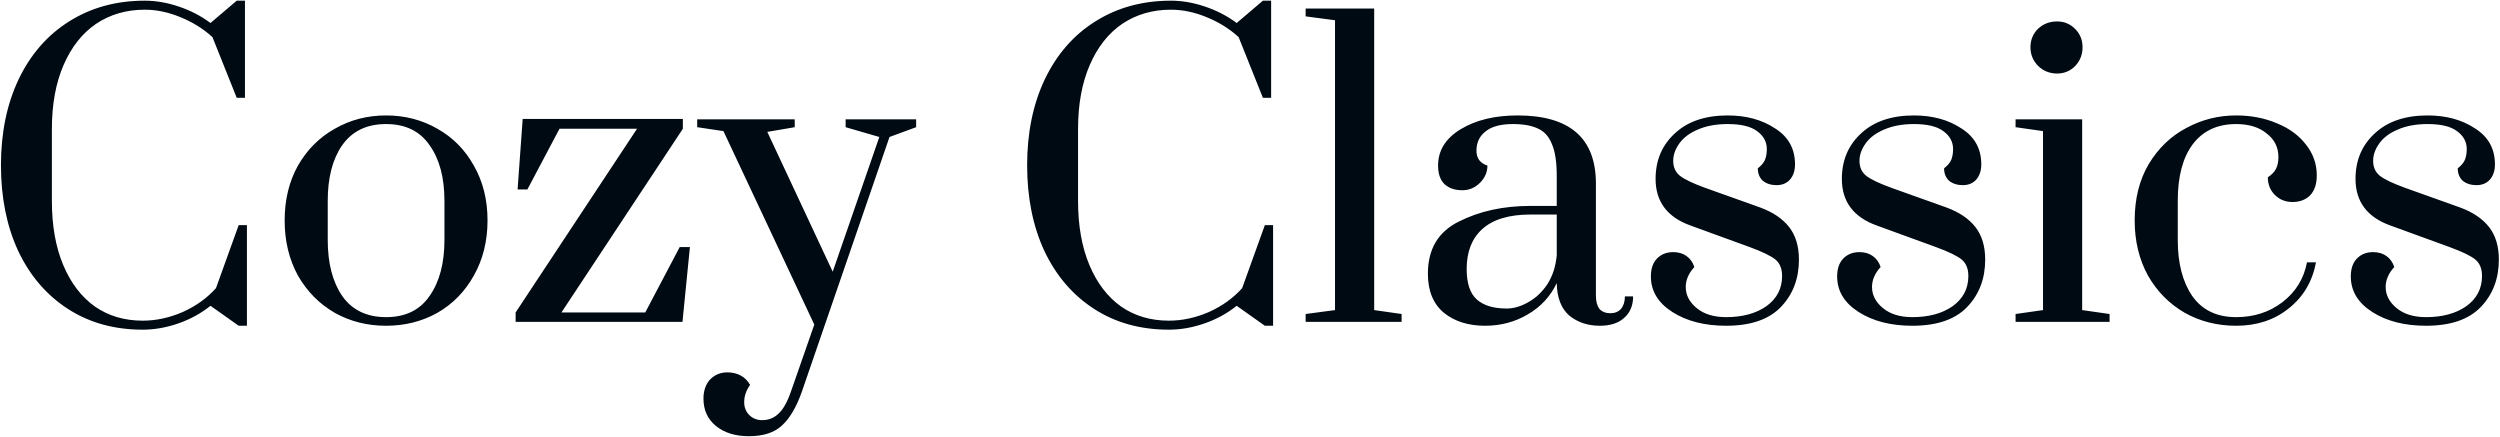 <svg width="1305" height="228" viewBox="0 0 1305 228" fill="none" xmlns="http://www.w3.org/2000/svg">
<path d="M74.508 172.089C59.652 172.089 46.636 168.477 35.46 161.253C24.284 154.03 15.629 143.944 9.496 130.996C3.498 118.048 0.5 103.124 0.5 86.223C0.5 69.323 3.567 54.398 9.7 41.45C15.97 28.366 24.761 18.28 36.073 11.193C47.522 3.969 60.674 0.357 75.531 0.357C81.391 0.357 87.32 1.379 93.317 3.424C99.45 5.468 104.97 8.331 109.877 12.011L123.574 0.357H127.868V51.059H123.574L110.899 19.37C106.129 15.009 100.541 11.534 94.135 8.944C87.865 6.354 81.664 5.059 75.531 5.059C65.99 5.059 57.54 7.513 50.18 12.419C42.956 17.326 37.3 24.482 33.211 33.886C29.122 43.29 27.078 54.466 27.078 67.414V104.827C27.078 117.775 29.054 128.952 33.007 138.356C36.959 147.76 42.479 154.984 49.566 160.027C56.654 164.933 64.968 167.387 74.508 167.387C81.459 167.387 88.41 165.887 95.361 162.889C102.312 159.754 108.105 155.597 112.739 150.418L124.597 117.503H128.89V170.044H124.597L109.877 159.618C104.97 163.57 99.382 166.637 93.113 168.818C86.843 170.998 80.642 172.089 74.508 172.089ZM201.539 170.044C191.726 170.044 182.798 167.796 174.757 163.298C166.716 158.664 160.31 152.19 155.539 143.876C150.905 135.426 148.588 125.817 148.588 115.049C148.588 104.282 150.905 94.742 155.539 86.428C160.31 78.114 166.716 71.708 174.757 67.21C182.798 62.576 191.726 60.259 201.539 60.259C211.352 60.259 220.279 62.576 228.321 67.21C236.362 71.708 242.7 78.114 247.334 86.428C252.104 94.742 254.489 104.282 254.489 115.049C254.489 125.817 252.104 135.426 247.334 143.876C242.7 152.19 236.362 158.664 228.321 163.298C220.279 167.796 211.352 170.044 201.539 170.044ZM201.539 165.547C211.625 165.547 219.189 161.867 224.232 154.507C229.411 147.147 232.001 137.402 232.001 125.272V104.827C232.001 92.697 229.411 83.02 224.232 75.797C219.189 68.437 211.625 64.757 201.539 64.757C191.453 64.757 183.821 68.437 178.641 75.797C173.598 83.02 171.077 92.697 171.077 104.827V125.272C171.077 137.402 173.598 147.147 178.641 154.507C183.821 161.867 191.453 165.547 201.539 165.547ZM269.158 168V163.093L332.535 67.21H292.056L275.291 98.899H270.18L272.838 62.099H356.455V67.21L293.078 163.093H336.829L354.819 128.952H360.135L356.251 168H269.158ZM390.924 227.697C383.837 227.697 378.113 225.925 373.751 222.382C369.39 218.838 367.209 214.068 367.209 208.071C367.209 203.982 368.367 200.643 370.684 198.053C373.138 195.6 376.136 194.373 379.68 194.373C382.27 194.373 384.587 194.918 386.631 196.009C388.675 197.099 390.311 198.734 391.538 200.915C389.493 203.777 388.471 206.776 388.471 209.911C388.471 212.637 389.357 214.885 391.129 216.657C392.901 218.429 395.149 219.315 397.875 219.315C401.146 219.315 403.94 218.225 406.257 216.044C408.711 213.863 410.891 210.047 412.8 204.595L425.066 169.431L377.636 68.437L363.938 66.392V62.303H414.844V66.392L400.533 68.846L434.675 141.831L459.004 71.503L441.421 66.392V62.303H478.221V66.392L464.319 71.503L418.524 204.595C415.662 212.637 412.186 218.497 408.097 222.177C404.145 225.857 398.42 227.697 390.924 227.697ZM610.171 172.089C595.315 172.089 582.299 168.477 571.123 161.253C559.946 154.03 551.292 143.944 545.158 130.996C539.161 118.048 536.163 103.124 536.163 86.223C536.163 69.323 539.23 54.398 545.363 41.45C551.632 28.366 560.423 18.28 571.736 11.193C583.185 3.969 596.337 0.357 611.193 0.357C617.054 0.357 622.983 1.379 628.98 3.424C635.113 5.468 640.633 8.331 645.54 12.011L659.237 0.357H663.53V51.059H659.237L646.562 19.37C641.791 15.009 636.203 11.534 629.797 8.944C623.528 6.354 617.326 5.059 611.193 5.059C601.653 5.059 593.202 7.513 585.842 12.419C578.619 17.326 572.963 24.482 568.874 33.886C564.785 43.29 562.74 54.466 562.74 67.414V104.827C562.74 117.775 564.717 128.952 568.669 138.356C572.622 147.76 578.142 154.984 585.229 160.027C592.316 164.933 600.63 167.387 610.171 167.387C617.122 167.387 624.073 165.887 631.024 162.889C637.975 159.754 643.768 155.597 648.402 150.418L660.259 117.503H664.553V170.044H660.259L645.54 159.618C640.633 163.57 635.045 166.637 628.775 168.818C622.506 170.998 616.304 172.089 610.171 172.089ZM681.545 168V163.911L696.878 161.867V10.579L681.545 8.535V4.446H717.323V161.867L731.634 163.911V168H681.545ZM775.207 170.044C766.484 170.044 759.329 167.796 753.741 163.298C748.153 158.664 745.358 151.849 745.358 142.854C745.358 130.042 750.742 120.978 761.509 115.663C772.277 110.211 784.748 107.485 798.922 107.485H812.62V91.743C812.62 84.656 811.802 79.204 810.167 75.388C808.667 71.435 806.282 68.709 803.011 67.21C799.74 65.574 795.311 64.757 789.722 64.757C783.317 64.757 778.546 66.052 775.411 68.641C772.277 71.094 770.709 74.434 770.709 78.659C770.709 82.611 772.617 85.201 776.434 86.428C776.434 89.835 775.139 92.833 772.549 95.423C769.96 98.013 766.893 99.307 763.349 99.307C759.533 99.307 756.466 98.285 754.149 96.241C751.832 94.06 750.674 90.789 750.674 86.428C750.674 78.522 754.627 72.185 762.532 67.414C770.437 62.644 780.318 60.259 792.176 60.259C819.435 60.259 833.064 72.117 833.064 95.832V154.302C833.064 157.301 833.678 159.618 834.904 161.253C836.267 162.753 838.175 163.502 840.629 163.502C842.946 163.502 844.786 162.753 846.149 161.253C847.511 159.618 848.193 157.437 848.193 154.711H852.486C852.486 159.482 850.919 163.23 847.784 165.956C844.786 168.681 840.56 170.044 835.109 170.044C828.839 170.044 823.524 168.273 819.162 164.729C814.937 161.049 812.756 155.393 812.62 147.76C809.349 154.711 804.306 160.163 797.491 164.116C790.813 168.068 783.385 170.044 775.207 170.044ZM786.451 161.049C790.131 161.049 793.879 159.959 797.696 157.778C801.648 155.597 804.987 152.462 807.713 148.374C810.439 144.148 812.075 139.105 812.62 133.245V111.983H798.922C787.746 111.983 779.364 114.504 773.776 119.547C768.324 124.454 765.598 131.405 765.598 140.4C765.598 147.897 767.37 153.212 770.914 156.347C774.457 159.482 779.637 161.049 786.451 161.049ZM901.017 170.044C889.841 170.044 880.505 167.659 873.009 162.889C865.512 158.119 861.764 151.917 861.764 144.285C861.764 140.332 862.787 137.266 864.831 135.085C867.012 132.768 869.874 131.609 873.418 131.609C876.143 131.609 878.46 132.291 880.369 133.654C882.277 135.017 883.64 136.925 884.457 139.378C881.459 142.649 879.96 146.125 879.96 149.805C879.96 154.03 881.868 157.71 885.684 160.845C889.5 163.979 894.611 165.547 901.017 165.547C909.601 165.547 916.621 163.639 922.071 159.822C927.531 155.87 930.251 150.622 930.251 144.08C930.251 140.264 929.091 137.402 926.781 135.494C924.461 133.586 919.961 131.405 913.281 128.952L882.413 117.707C870.283 113.346 864.218 105.236 864.218 93.379C864.218 83.702 867.557 75.797 874.235 69.663C880.914 63.394 890.114 60.259 901.835 60.259C911.511 60.259 919.761 62.508 926.571 67.005C933.521 71.367 937.001 77.637 937.001 85.814C937.001 89.085 936.111 91.743 934.341 93.787C932.571 95.696 930.251 96.65 927.391 96.65C924.531 96.65 922.141 95.9 920.231 94.401C918.461 92.765 917.581 90.585 917.581 87.859C919.351 86.496 920.571 85.065 921.261 83.565C921.941 81.93 922.281 80.022 922.281 77.841C922.281 74.025 920.571 70.89 917.171 68.437C913.901 65.983 908.791 64.757 901.835 64.757C895.838 64.757 890.659 65.711 886.297 67.619C882.072 69.391 878.869 71.776 876.689 74.774C874.508 77.773 873.418 80.839 873.418 83.974C873.418 87.245 874.576 89.835 876.893 91.743C879.346 93.651 883.776 95.764 890.182 98.081L918.801 108.303C925.481 110.756 930.521 114.164 933.931 118.525C937.341 122.886 939.041 128.543 939.041 135.494C939.041 145.443 935.911 153.689 929.641 160.231C923.371 166.773 913.831 170.044 901.017 170.044ZM998.251 170.044C987.071 170.044 977.731 167.659 970.241 162.889C962.741 158.119 958.991 151.917 958.991 144.285C958.991 140.332 960.021 137.266 962.061 135.085C964.241 132.768 967.101 131.609 970.651 131.609C973.371 131.609 975.691 132.291 977.601 133.654C979.511 135.017 980.871 136.925 981.691 139.378C978.691 142.649 977.191 146.125 977.191 149.805C977.191 154.03 979.101 157.71 982.911 160.845C986.731 163.979 991.841 165.547 998.251 165.547C1006.83 165.547 1013.85 163.639 1019.3 159.822C1024.76 155.87 1027.48 150.622 1027.48 144.08C1027.48 140.264 1026.32 137.402 1024.01 135.494C1021.69 133.586 1017.19 131.405 1010.51 128.952L979.641 117.707C967.511 113.346 961.451 105.236 961.451 93.379C961.451 83.702 964.791 75.797 971.461 69.663C978.141 63.394 987.341 60.259 999.061 60.259C1008.74 60.259 1016.99 62.508 1023.8 67.005C1030.75 71.367 1034.23 77.637 1034.23 85.814C1034.23 89.085 1033.34 91.743 1031.57 93.787C1029.8 95.696 1027.48 96.65 1024.62 96.65C1021.76 96.65 1019.37 95.9 1017.46 94.401C1015.69 92.765 1014.81 90.585 1014.81 87.859C1016.58 86.496 1017.8 85.065 1018.49 83.565C1019.17 81.93 1019.51 80.022 1019.51 77.841C1019.51 74.025 1017.8 70.89 1014.4 68.437C1011.13 65.983 1006.01 64.757 999.061 64.757C993.071 64.757 987.891 65.711 983.531 67.619C979.301 69.391 976.101 71.776 973.921 74.774C971.741 77.773 970.651 80.839 970.651 83.974C970.651 87.245 971.801 89.835 974.121 91.743C976.581 93.651 981.001 95.764 987.411 98.081L1016.03 108.303C1022.71 110.756 1027.75 114.164 1031.16 118.525C1034.57 122.886 1036.27 128.543 1036.27 135.494C1036.27 145.443 1033.14 153.689 1026.87 160.231C1020.6 166.773 1011.06 170.044 998.251 170.044ZM1073.81 38.384C1069.99 38.384 1066.72 37.089 1063.99 34.499C1061.27 31.773 1059.9 28.502 1059.9 24.686C1059.9 20.87 1061.2 17.667 1063.79 15.077C1066.51 12.488 1069.85 11.193 1073.81 11.193C1077.49 11.193 1080.62 12.488 1083.21 15.077C1085.8 17.667 1087.09 20.87 1087.09 24.686C1087.09 28.502 1085.8 31.773 1083.21 34.499C1080.62 37.089 1077.49 38.384 1073.81 38.384ZM1052.13 168V163.911L1066.45 161.867V68.437L1052.13 66.392V62.303H1086.89V161.867L1101.2 163.911V168H1052.13ZM1167.25 170.044C1157.43 170.044 1148.51 167.796 1140.47 163.298C1132.42 158.664 1126.02 152.19 1121.25 143.876C1116.61 135.426 1114.3 125.817 1114.3 115.049C1114.3 103.737 1116.75 93.924 1121.66 85.61C1126.7 77.296 1133.24 71.026 1141.28 66.801C1149.33 62.44 1157.98 60.259 1167.25 60.259C1175.02 60.259 1182.1 61.622 1188.51 64.348C1194.92 66.937 1199.96 70.617 1203.64 75.388C1207.46 80.158 1209.36 85.542 1209.36 91.539C1209.36 96.036 1208.2 99.512 1205.89 101.965C1203.57 104.282 1200.5 105.441 1196.69 105.441C1193.01 105.441 1189.94 104.214 1187.49 101.761C1185.03 99.307 1183.81 96.241 1183.81 92.561C1185.85 91.198 1187.28 89.699 1188.1 88.063C1188.92 86.428 1189.33 84.383 1189.33 81.93C1189.33 76.887 1187.28 72.798 1183.19 69.663C1179.24 66.392 1173.93 64.757 1167.25 64.757C1157.43 64.757 1149.87 68.3 1144.55 75.388C1139.38 82.339 1136.79 92.152 1136.79 104.827V125.272C1136.79 137.402 1139.31 147.147 1144.35 154.507C1149.53 161.867 1157.16 165.547 1167.25 165.547C1176.52 165.547 1184.56 162.957 1191.37 157.778C1198.32 152.462 1202.62 145.511 1204.25 136.925H1208.95C1207.05 147.011 1202.28 155.052 1194.64 161.049C1187.15 167.046 1178.02 170.044 1167.25 170.044ZM1266.38 170.044C1255.2 170.044 1245.86 167.659 1238.37 162.889C1230.87 158.119 1227.12 151.917 1227.12 144.285C1227.12 140.332 1228.15 137.266 1230.19 135.085C1232.37 132.768 1235.23 131.609 1238.78 131.609C1241.5 131.609 1243.82 132.291 1245.73 133.654C1247.64 135.017 1249 136.925 1249.82 139.378C1246.82 142.649 1245.32 146.125 1245.32 149.805C1245.32 154.03 1247.23 157.71 1251.04 160.845C1254.86 163.979 1259.97 165.547 1266.38 165.547C1274.96 165.547 1281.98 163.639 1287.43 159.822C1292.89 155.87 1295.61 150.622 1295.61 144.08C1295.61 140.264 1294.45 137.402 1292.14 135.494C1289.82 133.586 1285.32 131.405 1278.64 128.952L1247.77 117.707C1235.64 113.346 1229.58 105.236 1229.58 93.379C1229.58 83.702 1232.92 75.797 1239.59 69.663C1246.27 63.394 1255.47 60.259 1267.19 60.259C1276.87 60.259 1285.12 62.508 1291.93 67.005C1298.88 71.367 1302.36 77.637 1302.36 85.814C1302.36 89.085 1301.47 91.743 1299.7 93.787C1297.93 95.696 1295.61 96.65 1292.75 96.65C1289.89 96.65 1287.5 95.9 1285.59 94.401C1283.82 92.765 1282.94 90.585 1282.94 87.859C1284.71 86.496 1285.94 85.065 1286.62 83.565C1287.3 81.93 1287.64 80.022 1287.64 77.841C1287.64 74.025 1285.94 70.89 1282.53 68.437C1279.26 65.983 1274.15 64.757 1267.19 64.757C1261.2 64.757 1256.02 65.711 1251.66 67.619C1247.43 69.391 1244.23 71.776 1242.05 74.774C1239.87 77.773 1238.78 80.839 1238.78 83.974C1238.78 87.245 1239.94 89.835 1242.25 91.743C1244.71 93.651 1249.14 95.764 1255.54 98.081L1284.16 108.303C1290.84 110.756 1295.88 114.164 1299.29 118.525C1302.7 122.886 1304.4 128.543 1304.4 135.494C1304.4 145.443 1301.27 153.689 1295 160.231C1288.73 166.773 1279.19 170.044 1266.38 170.044Z" fill="#000A13"/>
</svg>
